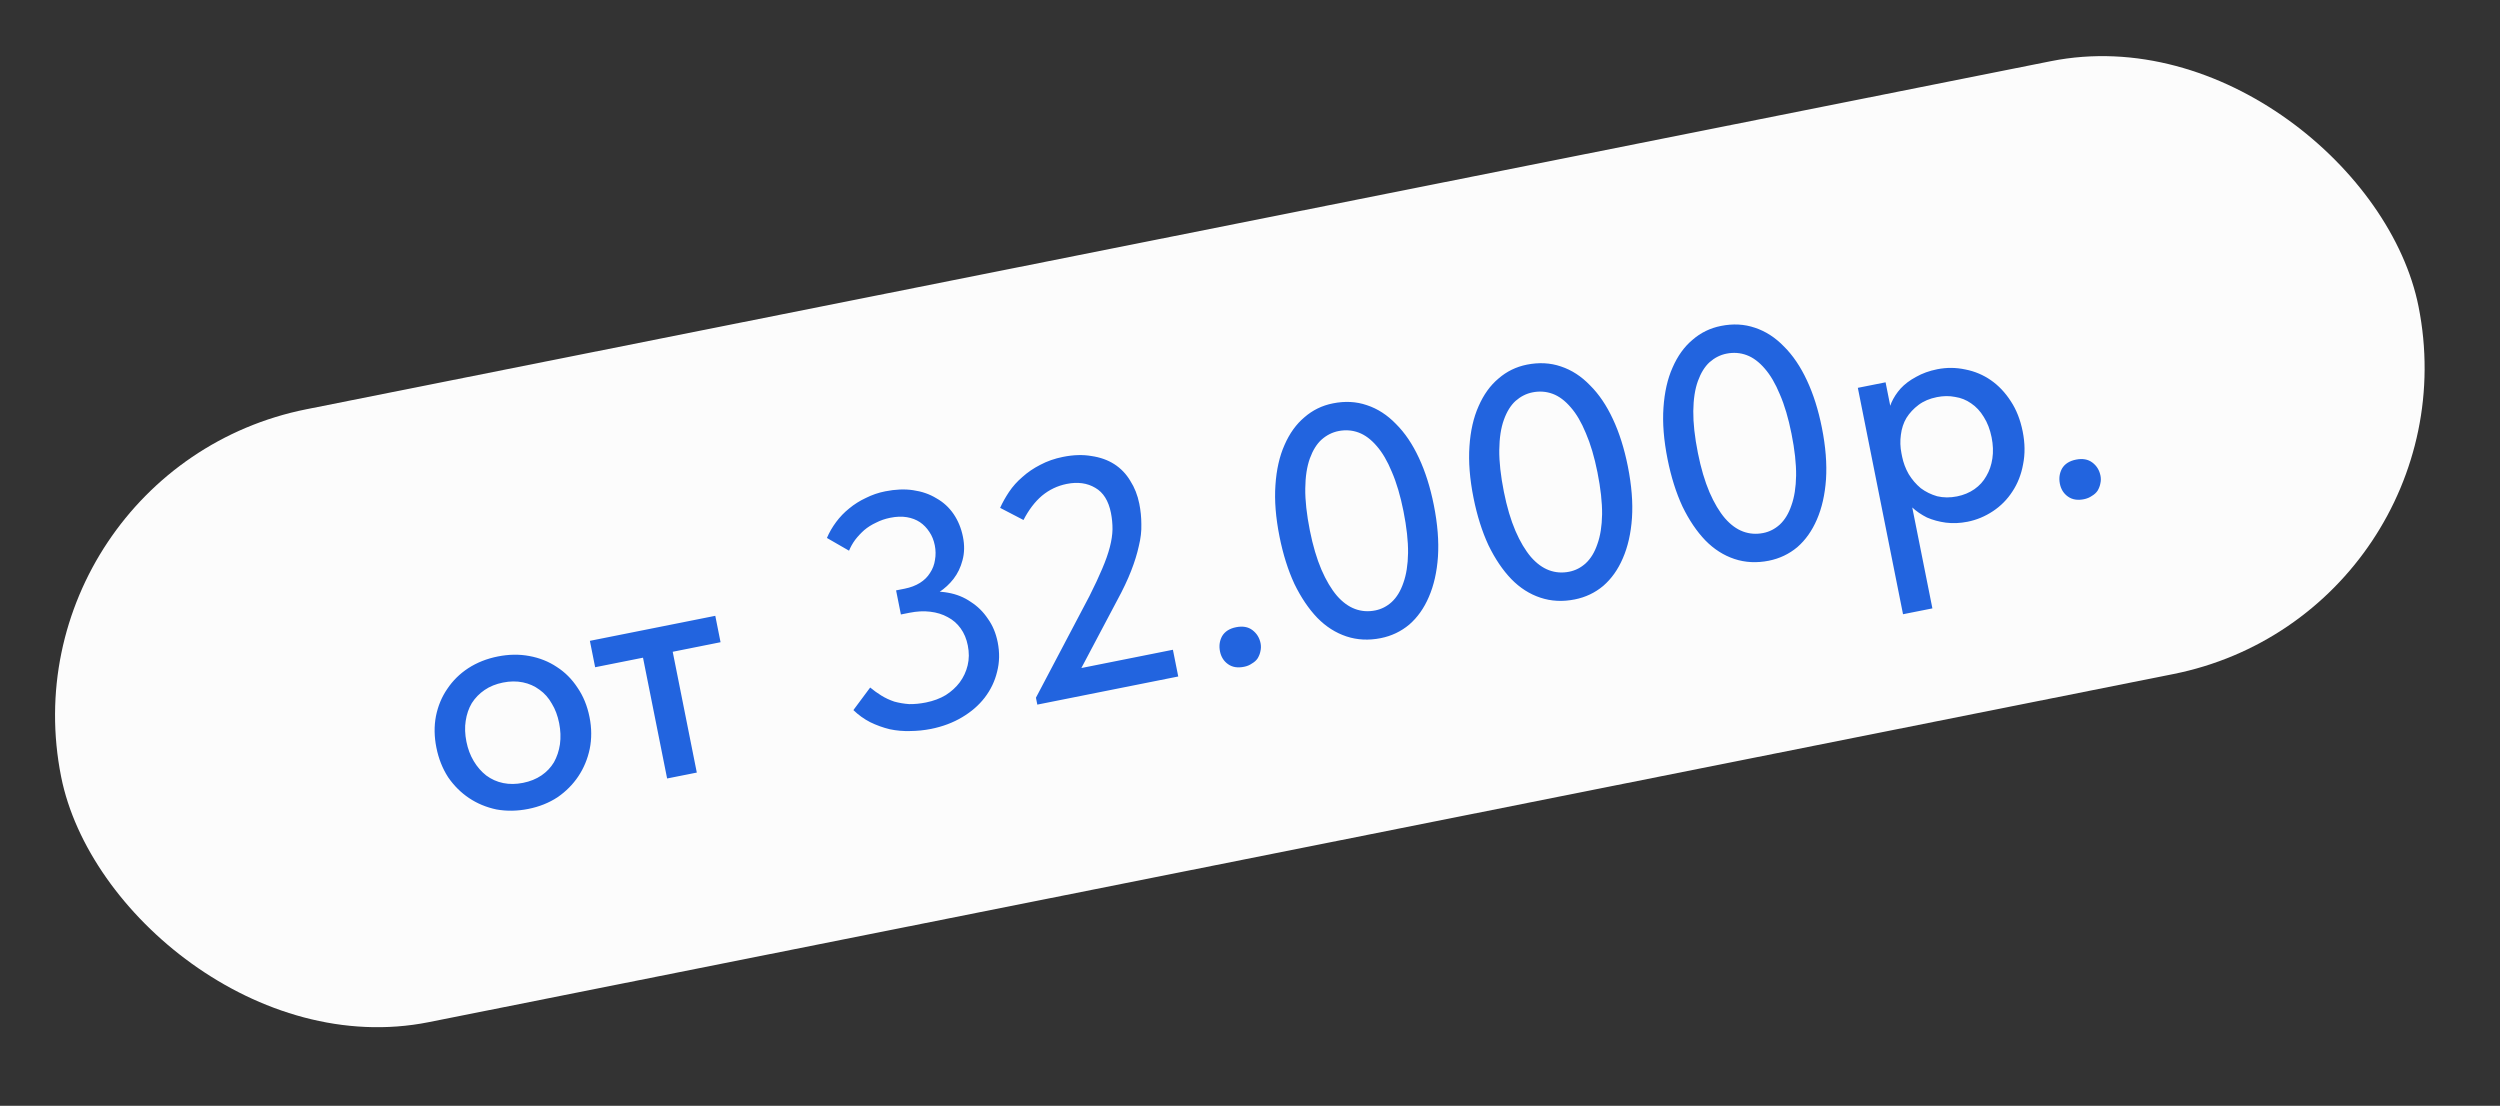 <?xml version="1.0" encoding="UTF-8"?> <svg xmlns="http://www.w3.org/2000/svg" width="104" height="46" viewBox="0 0 104 46" fill="none"><rect x="0" y="0" width="104" height="46" fill="#333333" stroke="none"/><g clip-path="url(#clip0_607_153)"><rect y="19.568" width="100" height="26" rx="13" transform="rotate(-11.284 0 19.568)" fill="#FCFCFC"></rect><path d="M21.975 33.652C21.517 33.743 21.076 33.75 20.651 33.673C20.234 33.585 19.855 33.428 19.515 33.201C19.174 32.974 18.884 32.684 18.642 32.333C18.408 31.97 18.245 31.56 18.154 31.102C18.062 30.645 18.056 30.208 18.135 29.793C18.221 29.366 18.379 28.987 18.608 28.656C18.835 28.316 19.125 28.029 19.479 27.797C19.841 27.563 20.251 27.4 20.709 27.309C21.167 27.218 21.603 27.212 22.019 27.29C22.443 27.367 22.826 27.52 23.166 27.747C23.505 27.965 23.79 28.25 24.022 28.604C24.264 28.955 24.431 29.364 24.524 29.831C24.616 30.289 24.618 30.731 24.532 31.157C24.444 31.575 24.286 31.953 24.059 32.294C23.832 32.634 23.543 32.925 23.191 33.167C22.838 33.399 22.432 33.561 21.975 33.652ZM21.758 32.567C22.051 32.509 22.306 32.406 22.524 32.258C22.742 32.109 22.915 31.927 23.044 31.711C23.17 31.486 23.253 31.236 23.294 30.962C23.332 30.678 23.321 30.385 23.261 30.083C23.199 29.772 23.098 29.502 22.957 29.273C22.823 29.033 22.651 28.839 22.441 28.691C22.24 28.541 22.01 28.439 21.752 28.386C21.494 28.333 21.218 28.335 20.925 28.394C20.633 28.452 20.377 28.555 20.159 28.704C19.941 28.852 19.764 29.035 19.626 29.252C19.498 29.468 19.414 29.714 19.373 29.988C19.331 30.253 19.341 30.542 19.403 30.853C19.463 31.155 19.565 31.425 19.708 31.663C19.85 31.901 20.023 32.1 20.226 32.259C20.439 32.417 20.674 32.522 20.932 32.575C21.19 32.628 21.465 32.626 21.758 32.567ZM27.752 32.385L26.749 27.36L24.758 27.757L24.539 26.659L29.756 25.618L29.975 26.716L27.985 27.114L28.987 32.139L27.752 32.385ZM38.727 30.324C38.443 30.38 38.154 30.409 37.859 30.411C37.575 30.42 37.294 30.395 37.016 30.337C36.736 30.269 36.464 30.171 36.201 30.043C35.946 29.912 35.713 29.745 35.501 29.54L36.199 28.601C36.347 28.724 36.502 28.835 36.665 28.936C36.828 29.037 37.007 29.12 37.201 29.186C37.402 29.241 37.609 29.276 37.821 29.291C38.041 29.295 38.274 29.272 38.521 29.223C38.832 29.16 39.107 29.058 39.345 28.915C39.581 28.764 39.774 28.587 39.925 28.386C40.082 28.174 40.192 27.938 40.254 27.678C40.317 27.418 40.319 27.141 40.26 26.848C40.206 26.574 40.106 26.337 39.961 26.137C39.817 25.938 39.638 25.783 39.426 25.673C39.212 25.554 38.969 25.479 38.696 25.447C38.432 25.414 38.145 25.429 37.834 25.491L37.477 25.562L37.277 24.56L37.634 24.489C37.881 24.439 38.093 24.359 38.271 24.247C38.448 24.136 38.588 23.999 38.688 23.836C38.798 23.671 38.867 23.491 38.895 23.295C38.931 23.097 38.929 22.893 38.887 22.683C38.844 22.472 38.77 22.287 38.662 22.128C38.552 21.959 38.42 21.824 38.267 21.721C38.113 21.619 37.932 21.55 37.726 21.515C37.519 21.48 37.287 21.488 37.031 21.54C36.821 21.582 36.625 21.649 36.443 21.743C36.26 21.827 36.096 21.931 35.949 22.055C35.812 22.178 35.686 22.312 35.573 22.459C35.468 22.603 35.384 22.753 35.32 22.909L34.4 22.379C34.497 22.15 34.625 21.929 34.782 21.717C34.94 21.505 35.121 21.316 35.326 21.152C35.539 20.976 35.771 20.83 36.024 20.713C36.275 20.587 36.542 20.495 36.826 20.439C37.247 20.355 37.634 20.339 37.987 20.392C38.349 20.444 38.672 20.556 38.953 20.728C39.242 20.889 39.481 21.108 39.67 21.384C39.858 21.661 39.988 21.977 40.059 22.334C40.129 22.682 40.122 23.007 40.039 23.309C39.964 23.6 39.84 23.858 39.666 24.083C39.499 24.297 39.302 24.479 39.075 24.629C38.846 24.77 38.617 24.863 38.389 24.909L38.339 24.662C38.725 24.595 39.092 24.593 39.438 24.657C39.793 24.719 40.108 24.847 40.385 25.039C40.668 25.22 40.905 25.454 41.095 25.739C41.293 26.014 41.429 26.339 41.504 26.714C41.59 27.145 41.581 27.555 41.479 27.947C41.385 28.337 41.214 28.695 40.965 29.02C40.723 29.335 40.411 29.607 40.028 29.835C39.646 30.064 39.212 30.227 38.727 30.324ZM43.152 29.312L43.095 29.024L45.321 24.797C45.539 24.363 45.716 23.985 45.851 23.663C45.994 23.33 46.1 23.028 46.17 22.757C46.24 22.486 46.276 22.241 46.28 22.021C46.282 21.792 46.26 21.564 46.215 21.335C46.114 20.831 45.897 20.484 45.564 20.294C45.23 20.094 44.833 20.04 44.376 20.131C43.991 20.208 43.648 20.372 43.346 20.622C43.053 20.871 42.796 21.208 42.577 21.632L41.605 21.127C41.704 20.907 41.827 20.688 41.973 20.468C42.127 20.237 42.314 20.029 42.533 19.842C42.751 19.646 42.998 19.478 43.275 19.337C43.559 19.186 43.874 19.075 44.222 19.006C44.653 18.92 45.045 18.908 45.4 18.97C45.763 19.022 46.08 19.134 46.353 19.308C46.626 19.483 46.848 19.714 47.02 20.003C47.199 20.282 47.324 20.599 47.395 20.956C47.452 21.24 47.48 21.525 47.48 21.81C47.489 22.094 47.454 22.396 47.375 22.716C47.306 23.035 47.199 23.38 47.054 23.751C46.909 24.123 46.715 24.533 46.471 24.981L44.646 28.429L43.947 27.997L48.793 27.03L49.015 28.142L43.152 29.312ZM51.75 27.739C51.484 27.792 51.263 27.756 51.086 27.629C50.908 27.503 50.797 27.325 50.751 27.096C50.705 26.868 50.734 26.657 50.839 26.465C50.953 26.271 51.147 26.147 51.421 26.092C51.696 26.037 51.923 26.077 52.102 26.213C52.281 26.349 52.394 26.531 52.44 26.759C52.462 26.869 52.46 26.979 52.434 27.089C52.416 27.188 52.378 27.286 52.321 27.383C52.263 27.471 52.182 27.544 52.08 27.602C51.988 27.668 51.878 27.714 51.75 27.739ZM57.44 26.547C56.936 26.647 56.46 26.623 56.012 26.475C55.563 26.326 55.16 26.069 54.801 25.703C54.441 25.328 54.124 24.858 53.849 24.294C53.582 23.719 53.375 23.061 53.227 22.32C53.07 21.532 53.013 20.82 53.058 20.183C53.1 19.537 53.227 18.979 53.437 18.509C53.646 18.029 53.922 17.646 54.264 17.359C54.605 17.062 54.999 16.869 55.448 16.78C55.951 16.679 56.423 16.704 56.862 16.855C57.31 17.003 57.715 17.265 58.075 17.64C58.443 18.005 58.76 18.474 59.027 19.049C59.292 19.615 59.499 20.269 59.647 21.01C59.804 21.797 59.861 22.514 59.819 23.16C59.775 23.797 59.648 24.355 59.439 24.835C59.238 25.303 58.967 25.686 58.626 25.982C58.283 26.269 57.888 26.457 57.44 26.547ZM57.209 25.394C57.466 25.343 57.695 25.226 57.896 25.043C58.105 24.849 58.266 24.583 58.38 24.247C58.502 23.908 58.568 23.495 58.575 23.008C58.581 22.512 58.517 21.93 58.384 21.262C58.256 20.621 58.095 20.078 57.901 19.631C57.717 19.182 57.507 18.825 57.273 18.557C57.037 18.281 56.785 18.093 56.518 17.994C56.251 17.895 55.971 17.875 55.678 17.933C55.422 17.984 55.188 18.102 54.978 18.287C54.776 18.47 54.614 18.731 54.491 19.069C54.369 19.408 54.304 19.825 54.299 20.321C54.293 20.817 54.357 21.399 54.49 22.067C54.616 22.699 54.777 23.243 54.972 23.699C55.166 24.145 55.381 24.507 55.617 24.784C55.851 25.051 56.102 25.234 56.369 25.333C56.636 25.432 56.917 25.452 57.209 25.394ZM65.511 24.936C65.007 25.037 64.532 25.013 64.083 24.864C63.635 24.716 63.231 24.459 62.873 24.092C62.512 23.717 62.195 23.247 61.921 22.683C61.654 22.109 61.446 21.45 61.298 20.709C61.141 19.922 61.085 19.21 61.129 18.573C61.171 17.927 61.298 17.369 61.509 16.898C61.718 16.419 61.993 16.035 62.336 15.748C62.676 15.452 63.071 15.259 63.519 15.169C64.023 15.069 64.494 15.094 64.933 15.244C65.382 15.393 65.786 15.655 66.146 16.03C66.514 16.394 66.832 16.864 67.099 17.439C67.364 18.005 67.57 18.658 67.718 19.399C67.875 20.187 67.933 20.903 67.89 21.549C67.846 22.186 67.719 22.745 67.51 23.224C67.309 23.693 67.038 24.075 66.697 24.371C66.355 24.659 65.959 24.847 65.511 24.936ZM65.281 23.783C65.537 23.732 65.766 23.615 65.967 23.432C66.176 23.238 66.337 22.973 66.451 22.636C66.574 22.297 66.639 21.885 66.647 21.398C66.652 20.902 66.588 20.32 66.455 19.652C66.327 19.011 66.166 18.467 65.972 18.02C65.788 17.572 65.579 17.214 65.344 16.947C65.108 16.67 64.857 16.482 64.59 16.383C64.322 16.285 64.042 16.264 63.749 16.323C63.493 16.374 63.26 16.492 63.049 16.677C62.848 16.86 62.685 17.12 62.563 17.459C62.44 17.797 62.376 18.215 62.37 18.711C62.364 19.207 62.428 19.789 62.561 20.457C62.687 21.089 62.848 21.632 63.044 22.088C63.238 22.535 63.453 22.896 63.689 23.173C63.923 23.44 64.174 23.623 64.441 23.722C64.708 23.821 64.988 23.842 65.281 23.783ZM73.582 23.326C73.079 23.426 72.603 23.402 72.155 23.254C71.706 23.105 71.303 22.848 70.944 22.482C70.584 22.107 70.266 21.637 69.992 21.073C69.725 20.498 69.518 19.84 69.37 19.099C69.213 18.311 69.156 17.599 69.2 16.962C69.243 16.316 69.369 15.758 69.58 15.288C69.789 14.808 70.065 14.425 70.407 14.138C70.748 13.841 71.142 13.648 71.591 13.559C72.094 13.458 72.565 13.483 73.005 13.634C73.453 13.782 73.857 14.044 74.218 14.419C74.585 14.784 74.903 15.254 75.17 15.828C75.435 16.394 75.642 17.048 75.79 17.789C75.947 18.576 76.004 19.293 75.962 19.939C75.917 20.576 75.791 21.134 75.582 21.614C75.38 22.082 75.109 22.465 74.769 22.761C74.426 23.048 74.031 23.236 73.582 23.326ZM73.352 22.173C73.609 22.122 73.837 22.005 74.039 21.822C74.248 21.628 74.409 21.362 74.522 21.026C74.645 20.687 74.71 20.274 74.718 19.787C74.724 19.291 74.66 18.709 74.526 18.041C74.399 17.4 74.238 16.857 74.044 16.41C73.859 15.961 73.65 15.604 73.416 15.336C73.18 15.06 72.928 14.872 72.661 14.773C72.394 14.674 72.114 14.654 71.821 14.712C71.564 14.763 71.331 14.881 71.12 15.066C70.919 15.249 70.757 15.51 70.634 15.848C70.511 16.187 70.447 16.604 70.441 17.1C70.436 17.596 70.499 18.178 70.633 18.846C70.759 19.478 70.92 20.022 71.115 20.478C71.309 20.924 71.524 21.286 71.76 21.562C71.994 21.83 72.245 22.013 72.512 22.112C72.779 22.211 73.059 22.231 73.352 22.173ZM80.388 25.309L79.166 25.552L77.645 17.933L77.626 17.837L77.286 16.134L78.44 15.904L78.779 17.606L78.867 17.689L79.388 20.297L79.426 20.49L80.388 25.309ZM81.853 21.704C81.541 21.766 81.239 21.779 80.947 21.742C80.663 21.704 80.401 21.632 80.161 21.528C79.929 21.412 79.719 21.269 79.533 21.096C79.355 20.922 79.221 20.726 79.129 20.506L78.839 19.051L79.127 18.993C79.179 19.249 79.27 19.493 79.402 19.724C79.543 19.953 79.71 20.148 79.904 20.309C80.105 20.459 80.332 20.571 80.585 20.644C80.844 20.706 81.121 20.708 81.414 20.65C81.688 20.595 81.93 20.494 82.139 20.348C82.347 20.202 82.511 20.021 82.63 19.807C82.759 19.591 82.843 19.346 82.883 19.072C82.924 18.797 82.913 18.504 82.851 18.193C82.785 17.864 82.676 17.581 82.525 17.345C82.382 17.107 82.206 16.918 81.998 16.779C81.798 16.638 81.576 16.549 81.331 16.512C81.093 16.464 80.841 16.467 80.576 16.52C80.273 16.58 80.019 16.688 79.812 16.844C79.605 16.999 79.437 17.18 79.307 17.387C79.186 17.592 79.109 17.826 79.076 18.09C79.041 18.344 79.049 18.6 79.1 18.856L78.88 18.9L78.568 17.334C78.559 17.146 78.597 16.953 78.681 16.755C78.772 16.547 78.9 16.35 79.063 16.165C79.235 15.979 79.45 15.817 79.708 15.679C79.965 15.533 80.257 15.427 80.587 15.361C80.981 15.283 81.371 15.286 81.759 15.37C82.146 15.445 82.499 15.594 82.819 15.815C83.139 16.037 83.416 16.329 83.65 16.692C83.883 17.045 84.047 17.464 84.144 17.949C84.241 18.434 84.246 18.89 84.16 19.317C84.083 19.741 83.934 20.118 83.715 20.448C83.504 20.775 83.235 21.048 82.907 21.265C82.579 21.483 82.228 21.629 81.853 21.704ZM86.69 20.768C86.425 20.821 86.203 20.784 86.026 20.657C85.848 20.531 85.737 20.354 85.691 20.125C85.645 19.896 85.675 19.685 85.779 19.493C85.893 19.299 86.087 19.175 86.361 19.12C86.636 19.065 86.863 19.106 87.042 19.241C87.222 19.377 87.334 19.559 87.38 19.788C87.402 19.898 87.4 20.007 87.374 20.117C87.356 20.216 87.318 20.314 87.261 20.411C87.203 20.499 87.122 20.572 87.02 20.631C86.928 20.696 86.818 20.742 86.69 20.768Z" fill="#2264DF"></path></g><defs><clipPath id="clip0_607_153"><rect y="19.568" width="100" height="26" rx="13" transform="rotate(-11.284 0 19.568)" fill="white"></rect></clipPath></defs></svg> 
